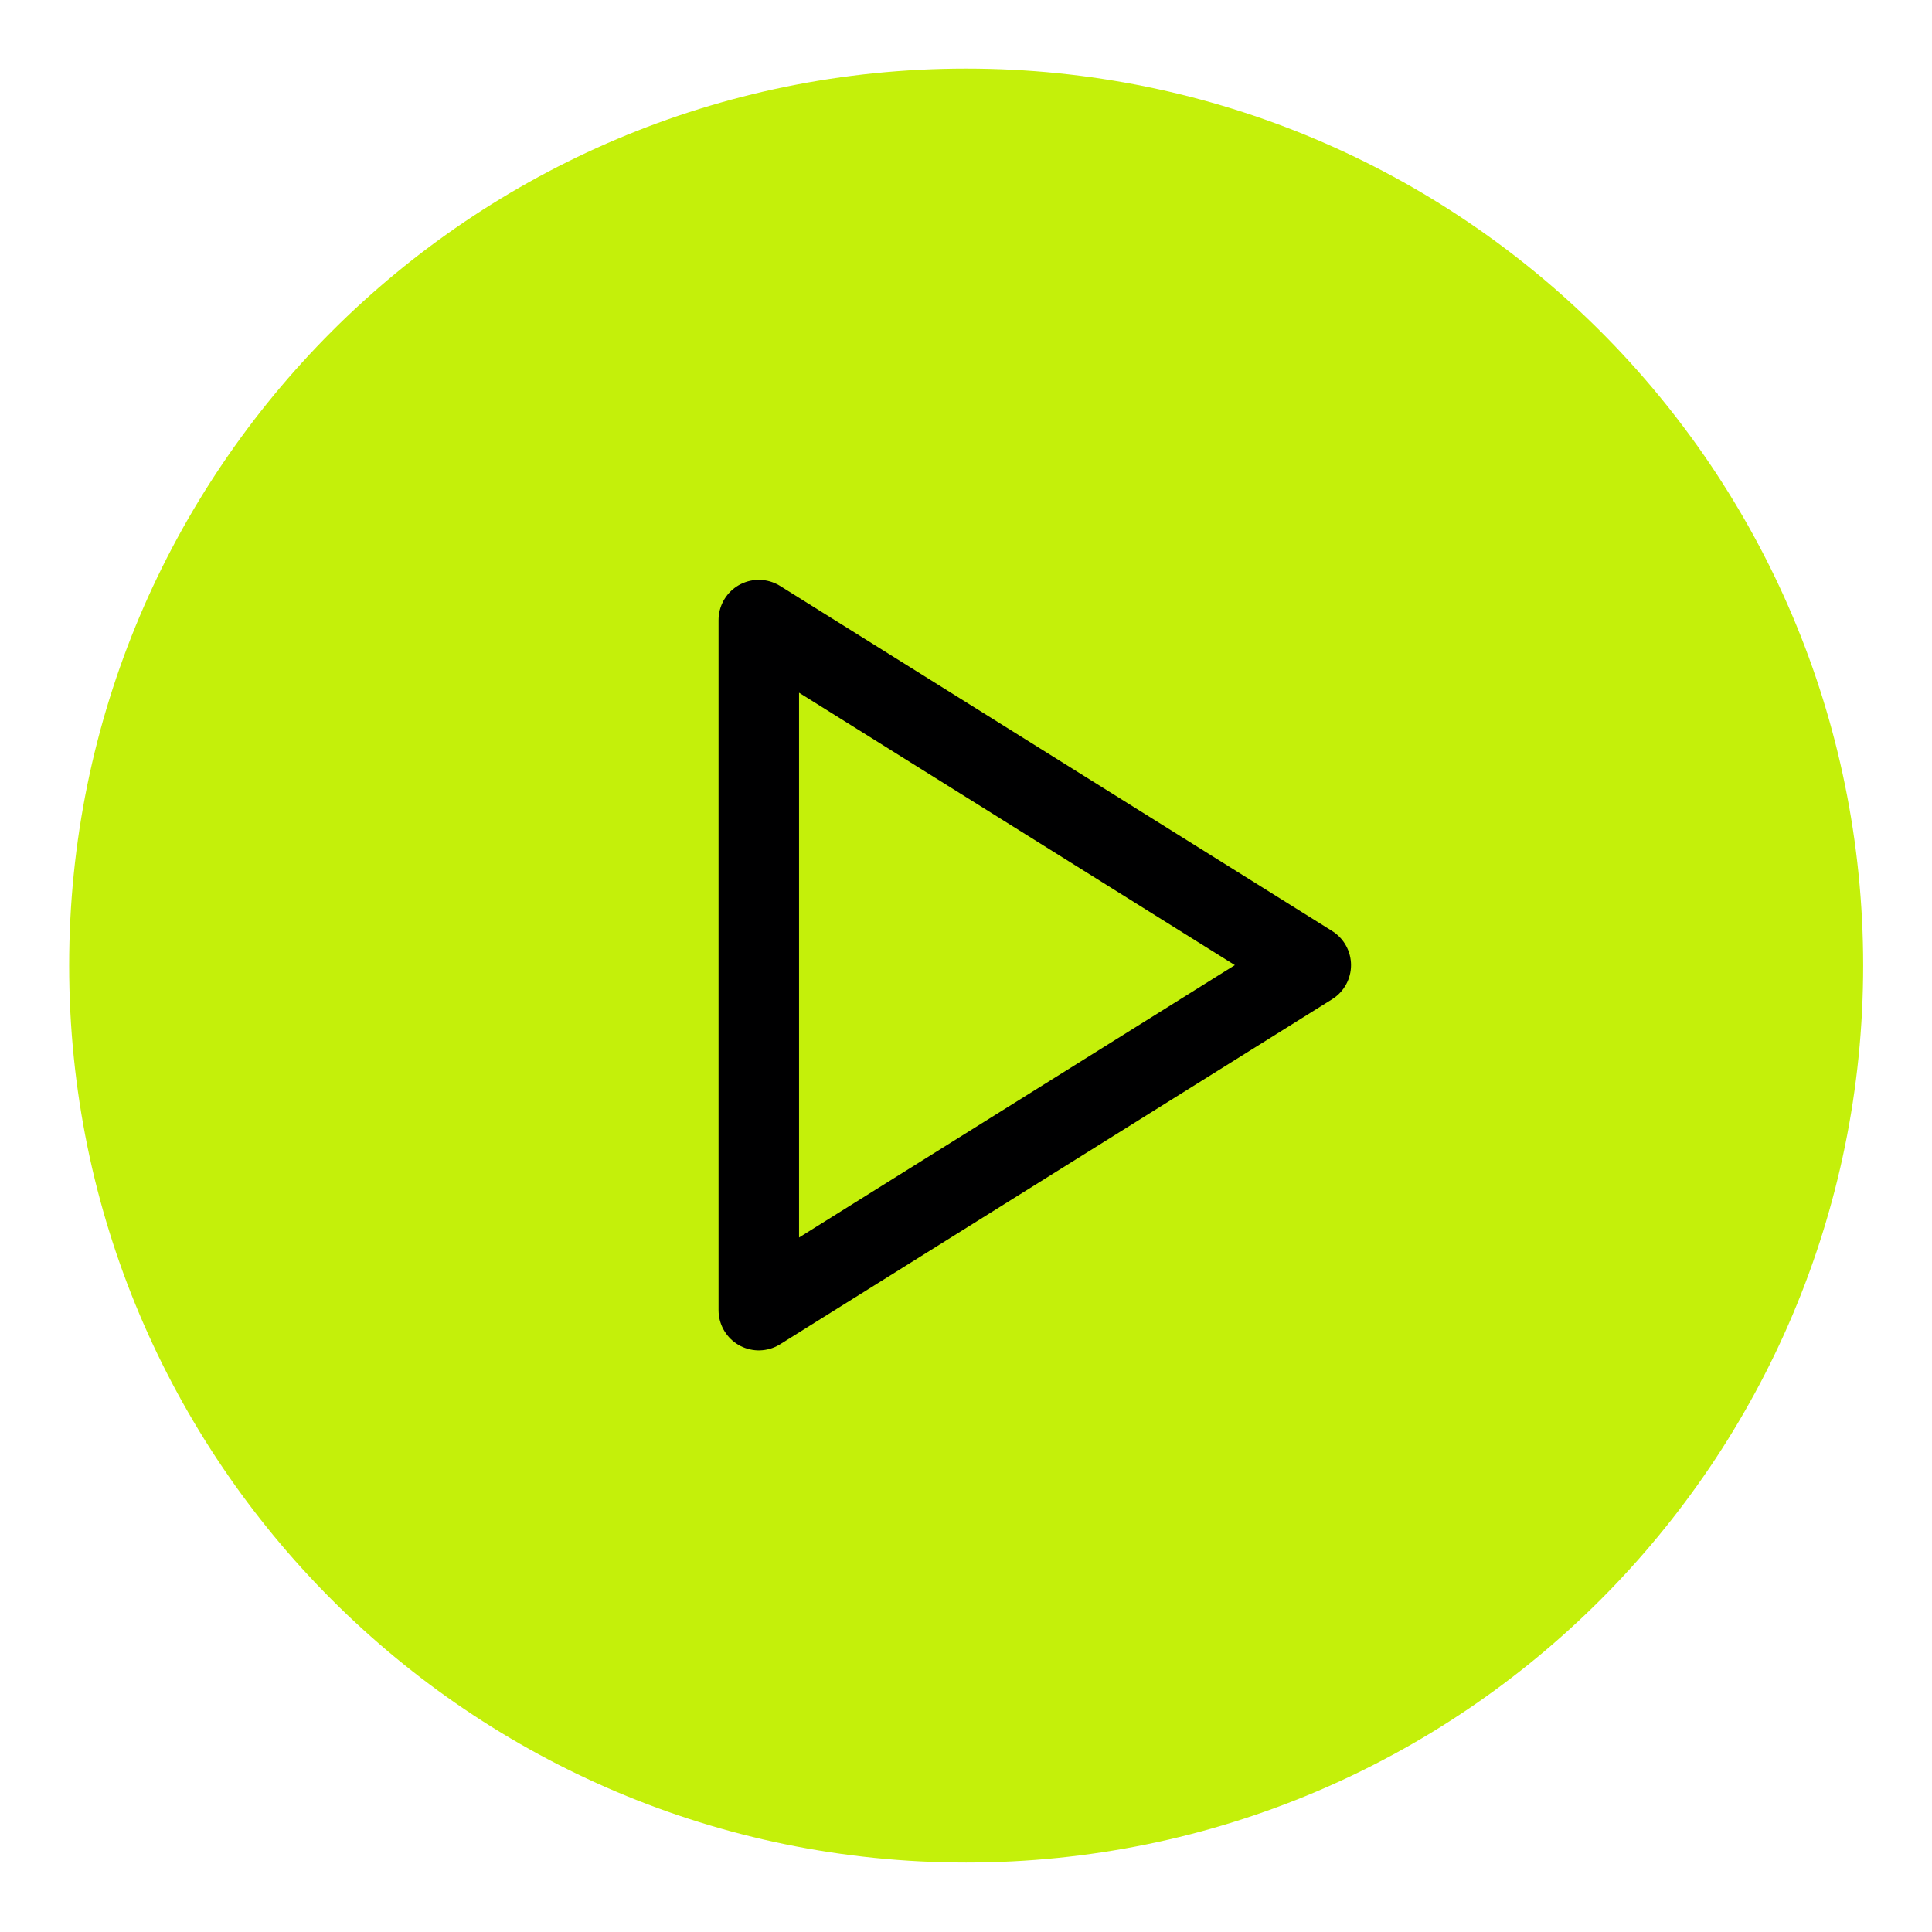 <svg width="24" height="24" viewBox="0 0 24 24" fill="none" xmlns="http://www.w3.org/2000/svg">
<g clip-path="url(#clip0_14349_22364)">
<path d="M12.002 23.137C18.156 23.137 23.145 18.148 23.145 11.994C23.145 5.84 18.156 0.852 12.002 0.852C5.848 0.852 0.859 5.84 0.859 11.994C0.859 18.148 5.848 23.137 12.002 23.137Z" fill="#C4F00A"/>
<path d="M9.426 7.703L16.283 11.989L9.426 16.275V7.703Z" stroke="#000001" stroke-linecap="round" stroke-linejoin="round"/>
</g>
<defs>
<clipPath id="clip0_14349_22364">
<rect width="24" height="24" fill="white"/>
</clipPath>
</defs>
</svg>
